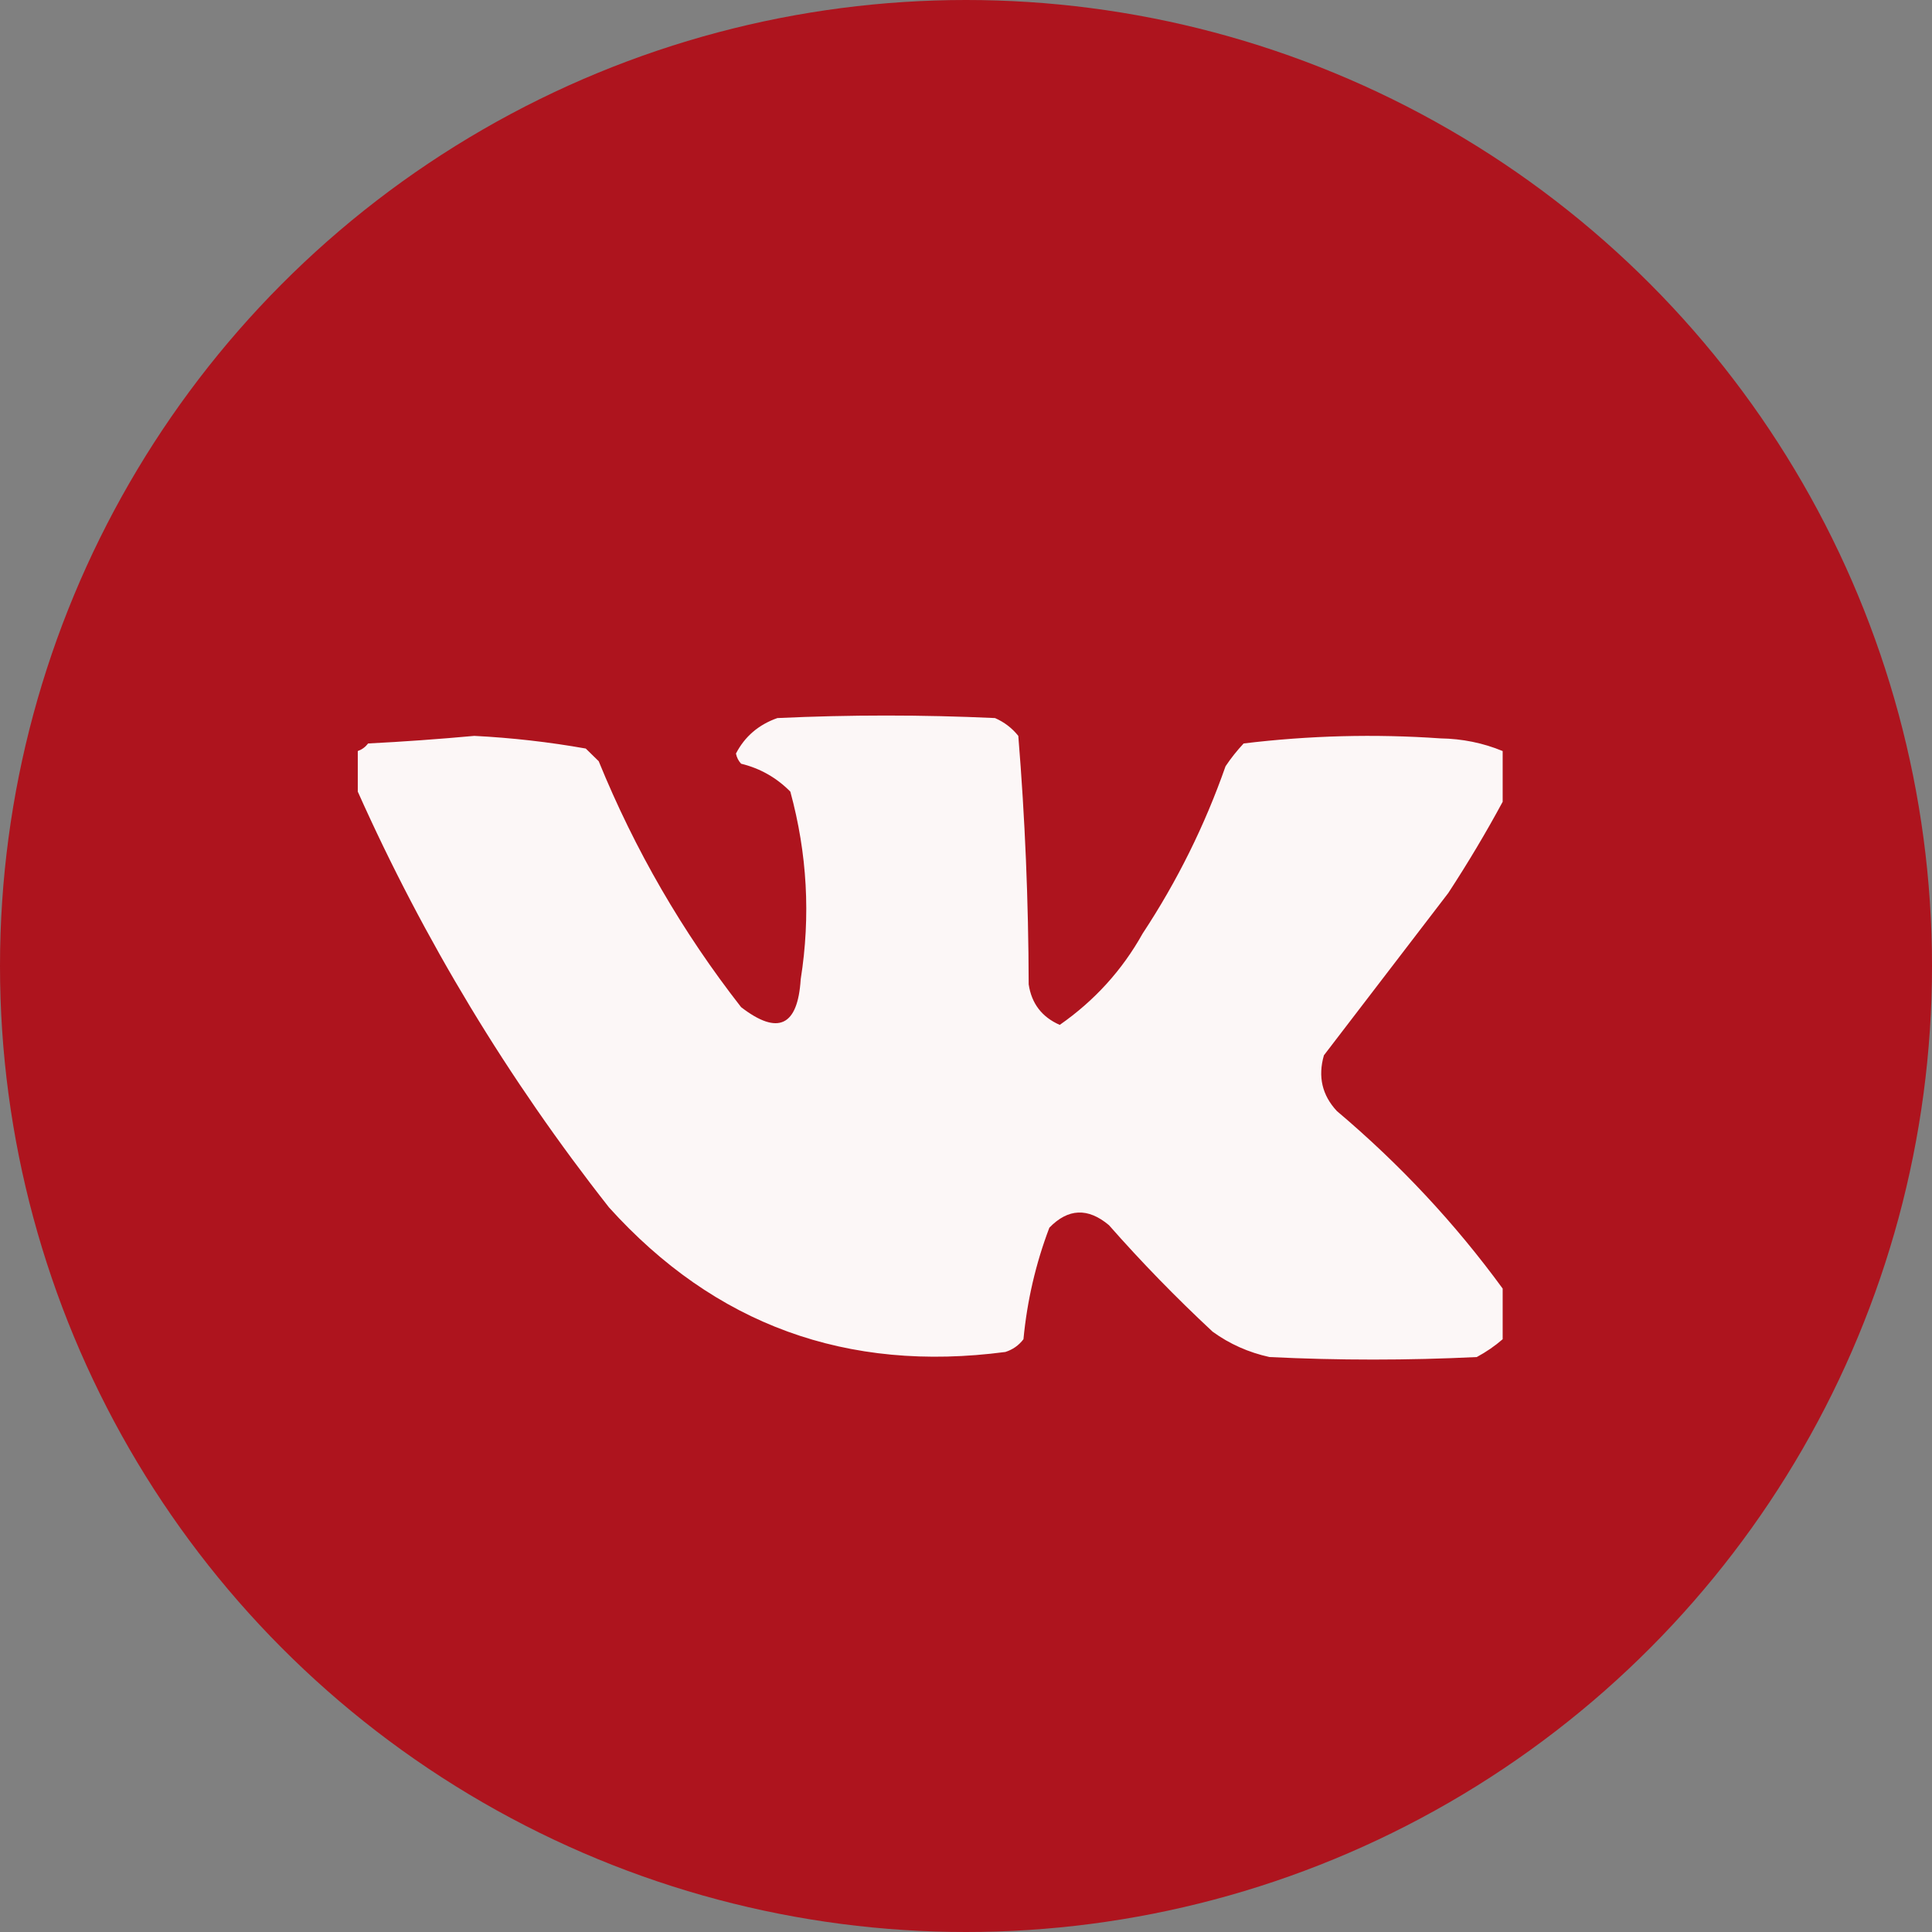 <?xml version="1.0" encoding="UTF-8"?> <svg xmlns="http://www.w3.org/2000/svg" width="27" height="27" viewBox="0 0 27 27" fill="none"><rect x="0" y="0" width="27" height="27" fill="#808080" stroke="none"/><circle cx="13.5" cy="13.5" r="13.5" fill="#AE141E"></circle><path opacity="0.961" fill-rule="evenodd" clip-rule="evenodd" d="M21 10.496C21 10.732 21 10.969 21 11.205C20.767 11.637 20.513 12.062 20.24 12.48C19.661 13.236 19.081 13.992 18.502 14.748C18.416 15.046 18.477 15.306 18.683 15.527C19.564 16.271 20.336 17.098 21 18.008C21 18.244 21 18.48 21 18.716C20.891 18.811 20.77 18.894 20.638 18.965C19.673 19.012 18.707 19.012 17.742 18.965C17.45 18.901 17.184 18.783 16.946 18.61C16.437 18.136 15.954 17.64 15.498 17.122C15.204 16.875 14.927 16.887 14.665 17.157C14.474 17.66 14.354 18.18 14.303 18.716C14.238 18.802 14.153 18.861 14.05 18.894C11.836 19.186 9.99 18.513 8.511 16.874C7.099 15.078 5.928 13.14 5 11.063C5 10.874 5 10.685 5 10.496C5.057 10.476 5.105 10.441 5.145 10.39C5.64 10.365 6.135 10.329 6.629 10.284C7.155 10.311 7.674 10.37 8.186 10.461C8.246 10.52 8.306 10.579 8.367 10.638C8.873 11.879 9.537 13.025 10.357 14.075C10.872 14.472 11.149 14.342 11.19 13.685C11.33 12.802 11.281 11.928 11.045 11.063C10.852 10.868 10.623 10.738 10.357 10.673C10.32 10.633 10.296 10.586 10.285 10.531C10.409 10.292 10.602 10.127 10.864 10.035C11.878 9.988 12.891 9.988 13.905 10.035C14.034 10.091 14.143 10.174 14.231 10.284C14.325 11.434 14.373 12.592 14.376 13.756C14.416 14.024 14.56 14.213 14.81 14.323C15.297 13.983 15.683 13.558 15.968 13.047C16.451 12.315 16.837 11.536 17.127 10.709C17.202 10.596 17.287 10.49 17.38 10.39C18.294 10.279 19.211 10.255 20.131 10.319C20.437 10.324 20.727 10.383 21 10.496Z" fill="white"></path></svg> 